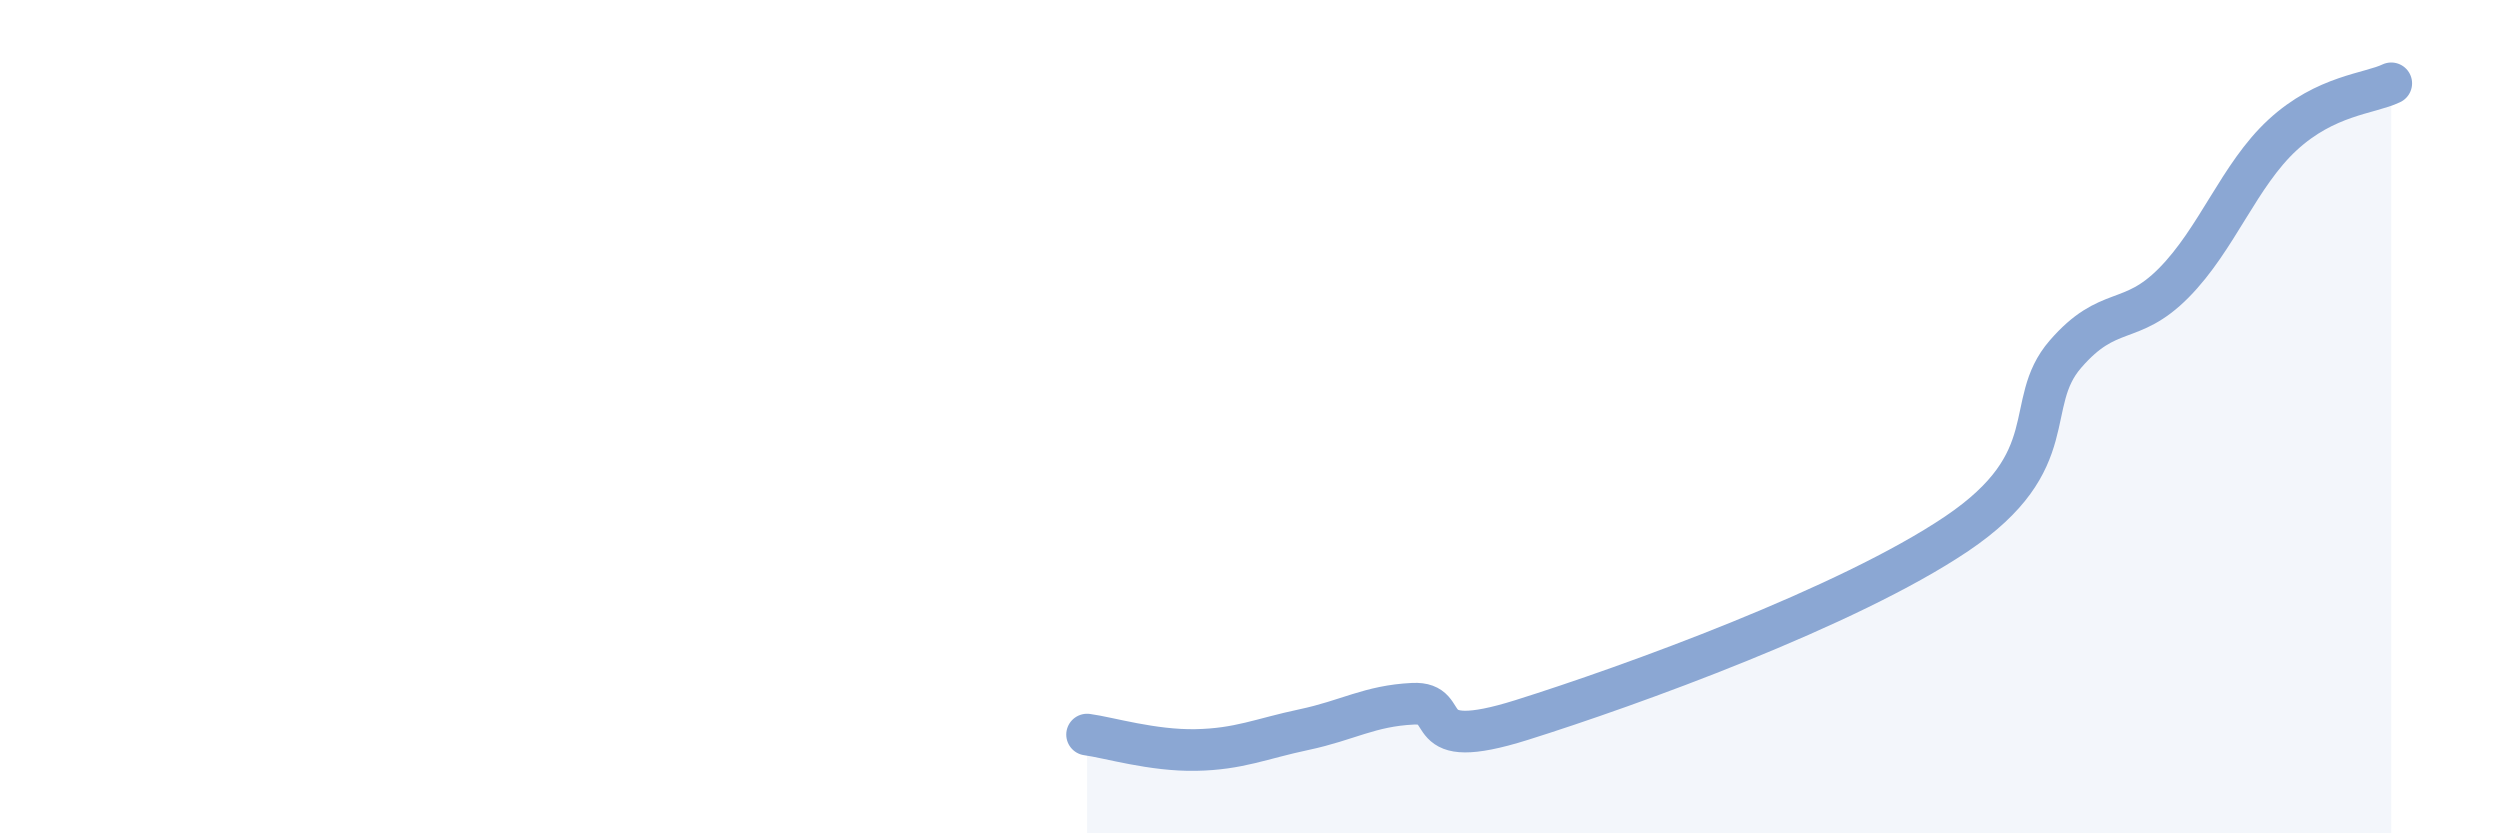 
    <svg width="60" height="20" viewBox="0 0 60 20" xmlns="http://www.w3.org/2000/svg">
      <path
        d="M 26.09,17.63 C 26.61,17.7 27.66,18.02 28.7,18 C 29.74,17.98 30.26,17.73 31.3,17.51 C 32.34,17.29 32.87,16.94 33.91,16.89 C 34.95,16.84 33.91,18.1 36.52,17.28 C 39.13,16.46 44.35,14.57 46.96,12.81 C 49.57,11.05 48.53,9.7 49.57,8.5 C 50.61,7.3 51.13,7.84 52.17,6.79 C 53.21,5.74 53.74,4.2 54.78,3.24 C 55.82,2.28 56.87,2.25 57.39,2L57.39 20L26.09 20Z"
        fill="#8ba7d3"
        opacity="0.1"
        stroke-linecap="round"
        stroke-linejoin="round"
      />
      <path
        d="M 26.09,17.63 C 26.61,17.7 27.66,18.02 28.7,18 C 29.74,17.98 30.26,17.73 31.3,17.51 C 32.34,17.29 32.87,16.94 33.91,16.89 C 34.95,16.84 33.91,18.1 36.52,17.28 C 39.13,16.46 44.35,14.57 46.96,12.81 C 49.57,11.05 48.53,9.7 49.57,8.5 C 50.61,7.3 51.13,7.84 52.17,6.79 C 53.21,5.74 53.74,4.2 54.78,3.24 C 55.82,2.28 56.87,2.25 57.39,2"
        stroke="#8ba7d3"
        stroke-width="1"
        fill="none"
        stroke-linecap="round"
        stroke-linejoin="round"
      />
    </svg>
  